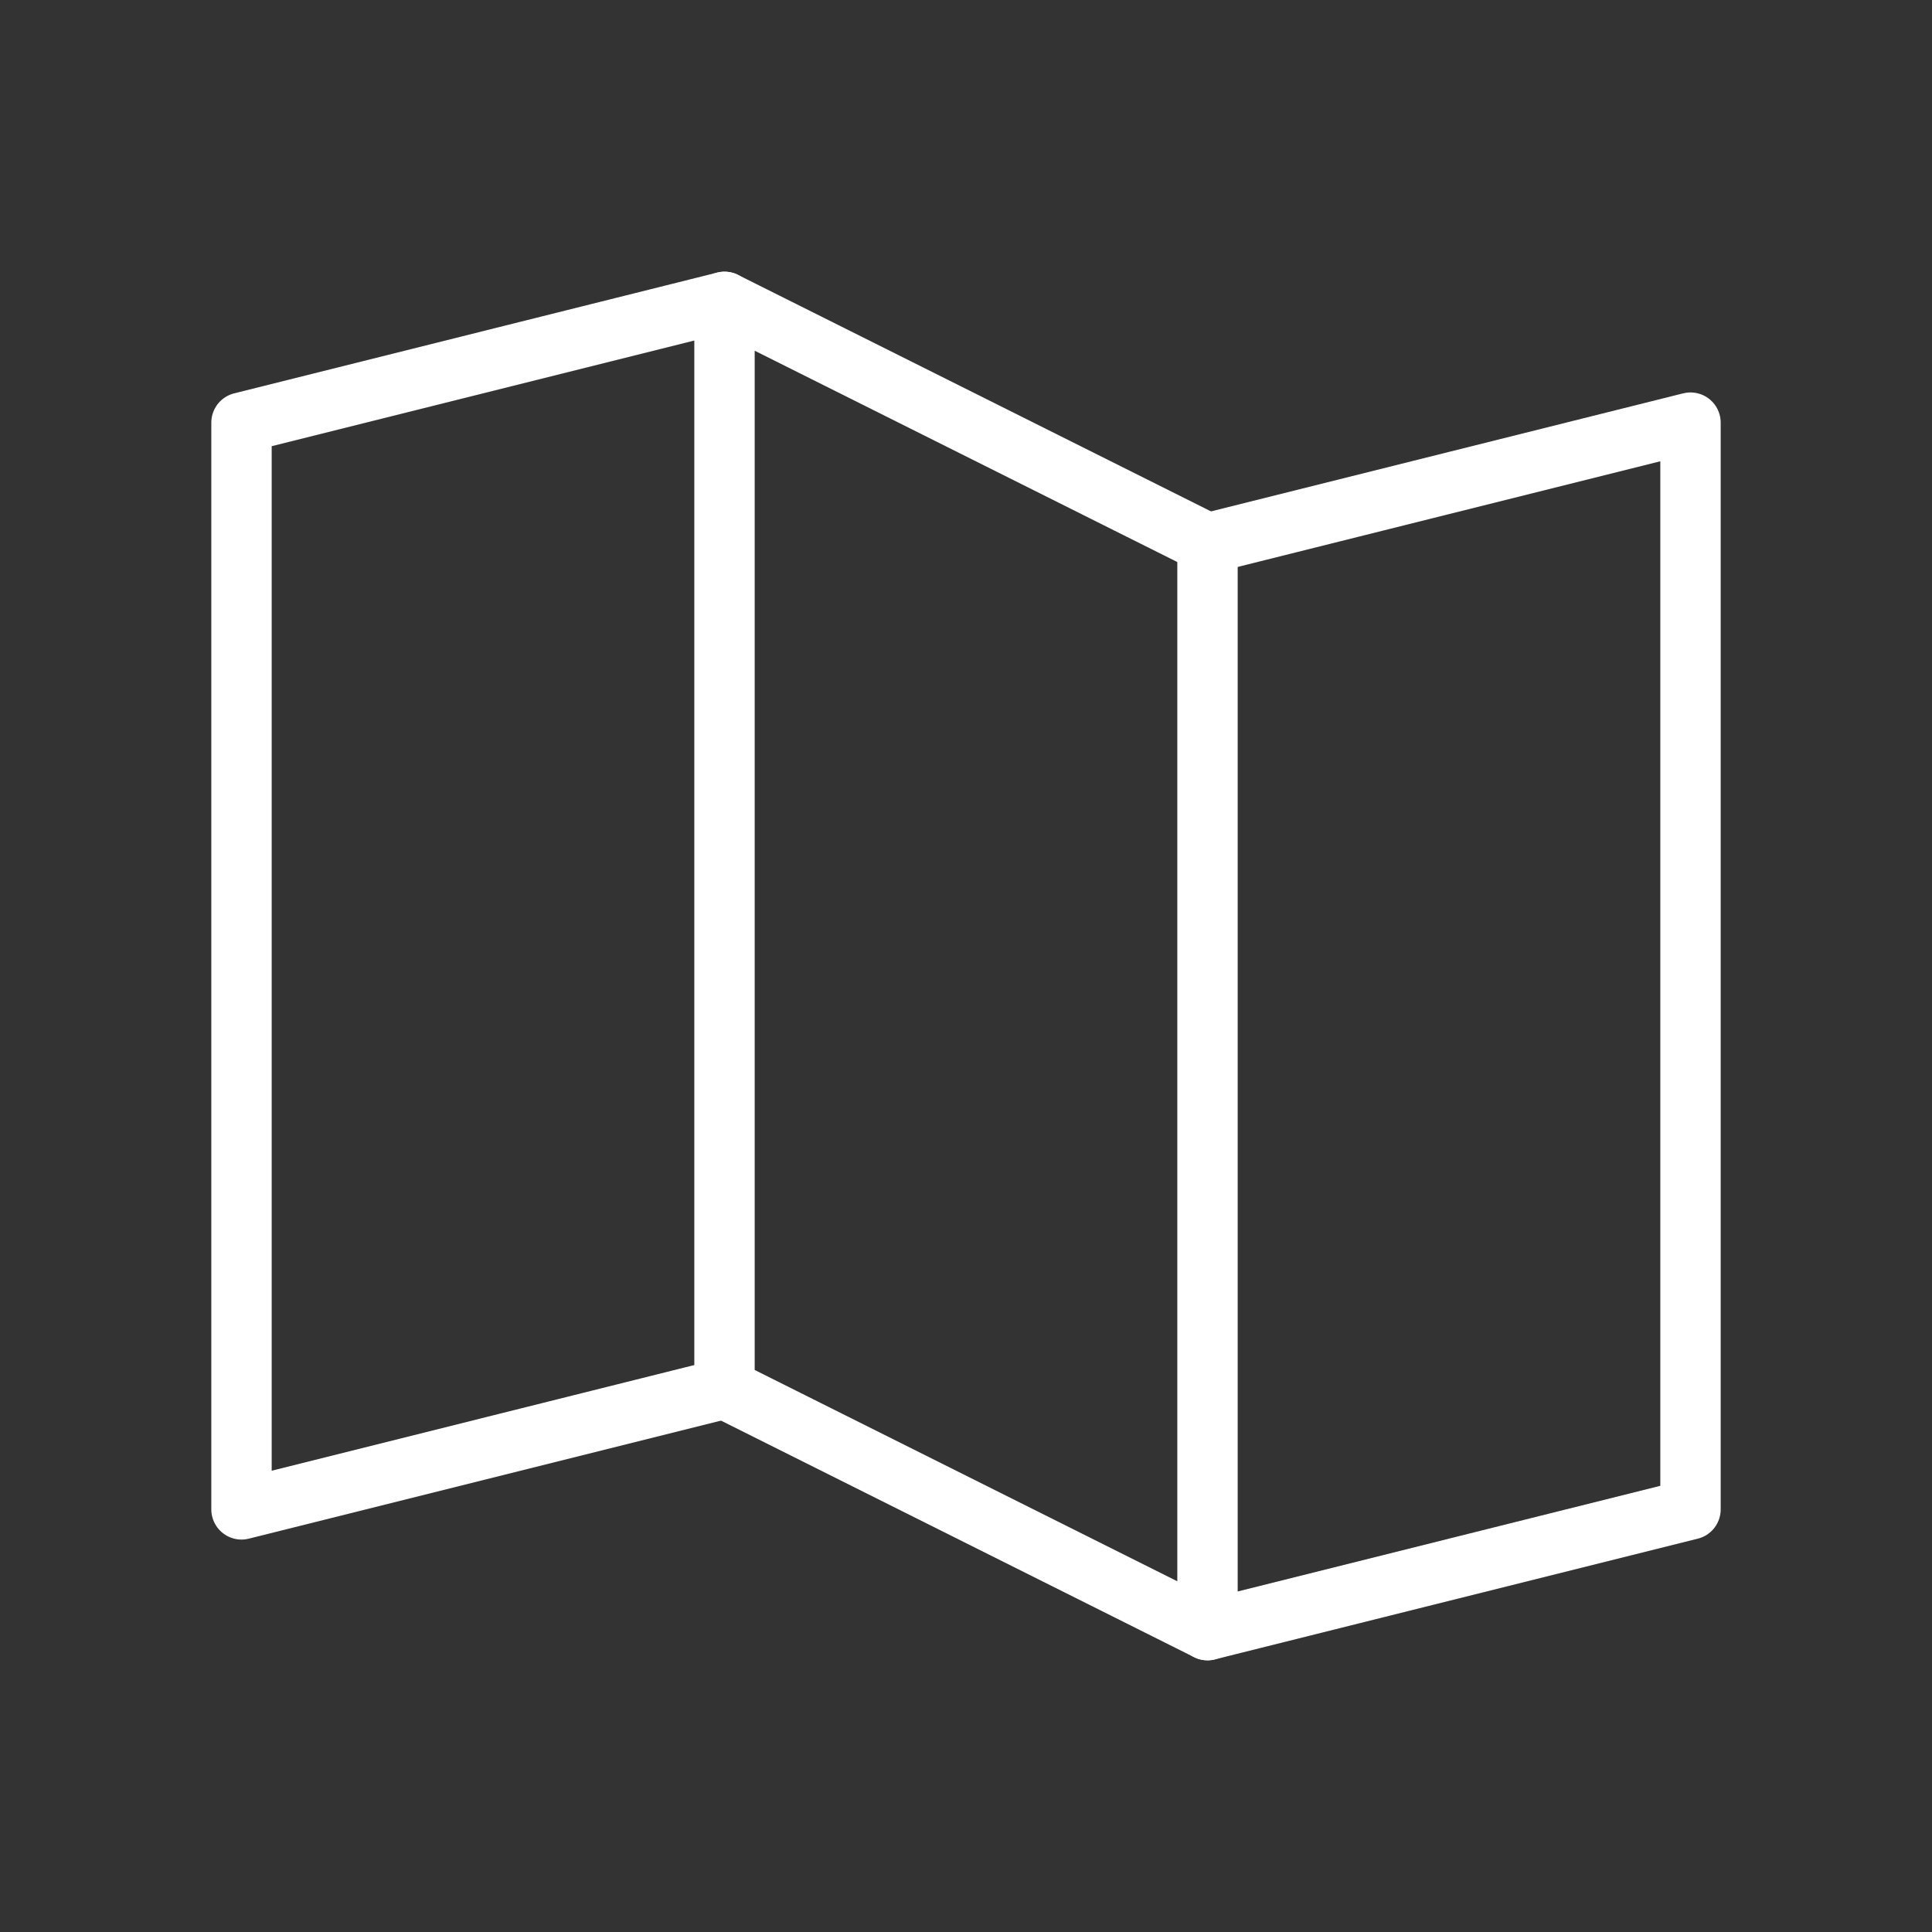 <svg viewBox="0 0 256 256" xmlns="http://www.w3.org/2000/svg"><rect x="0" y="0" width="256" height="256" fill="#333333" stroke="none"/><rect fill="none" height="256" width="256"></rect><polyline fill="none" points="96 184 32 200 32 56 96 40" stroke="#ffffff" stroke-linecap="round" stroke-linejoin="round" stroke-width="8px" original-stroke="#20d0a8"></polyline><polygon fill="none" points="160 216 96 184 96 40 160 72 160 216" stroke="#ffffff" stroke-linecap="round" stroke-linejoin="round" stroke-width="8px" original-stroke="#20d0a8"></polygon><polyline fill="none" points="160 72 224 56 224 200 160 216" stroke="#ffffff" stroke-linecap="round" stroke-linejoin="round" stroke-width="8px" original-stroke="#20d0a8"></polyline></svg>